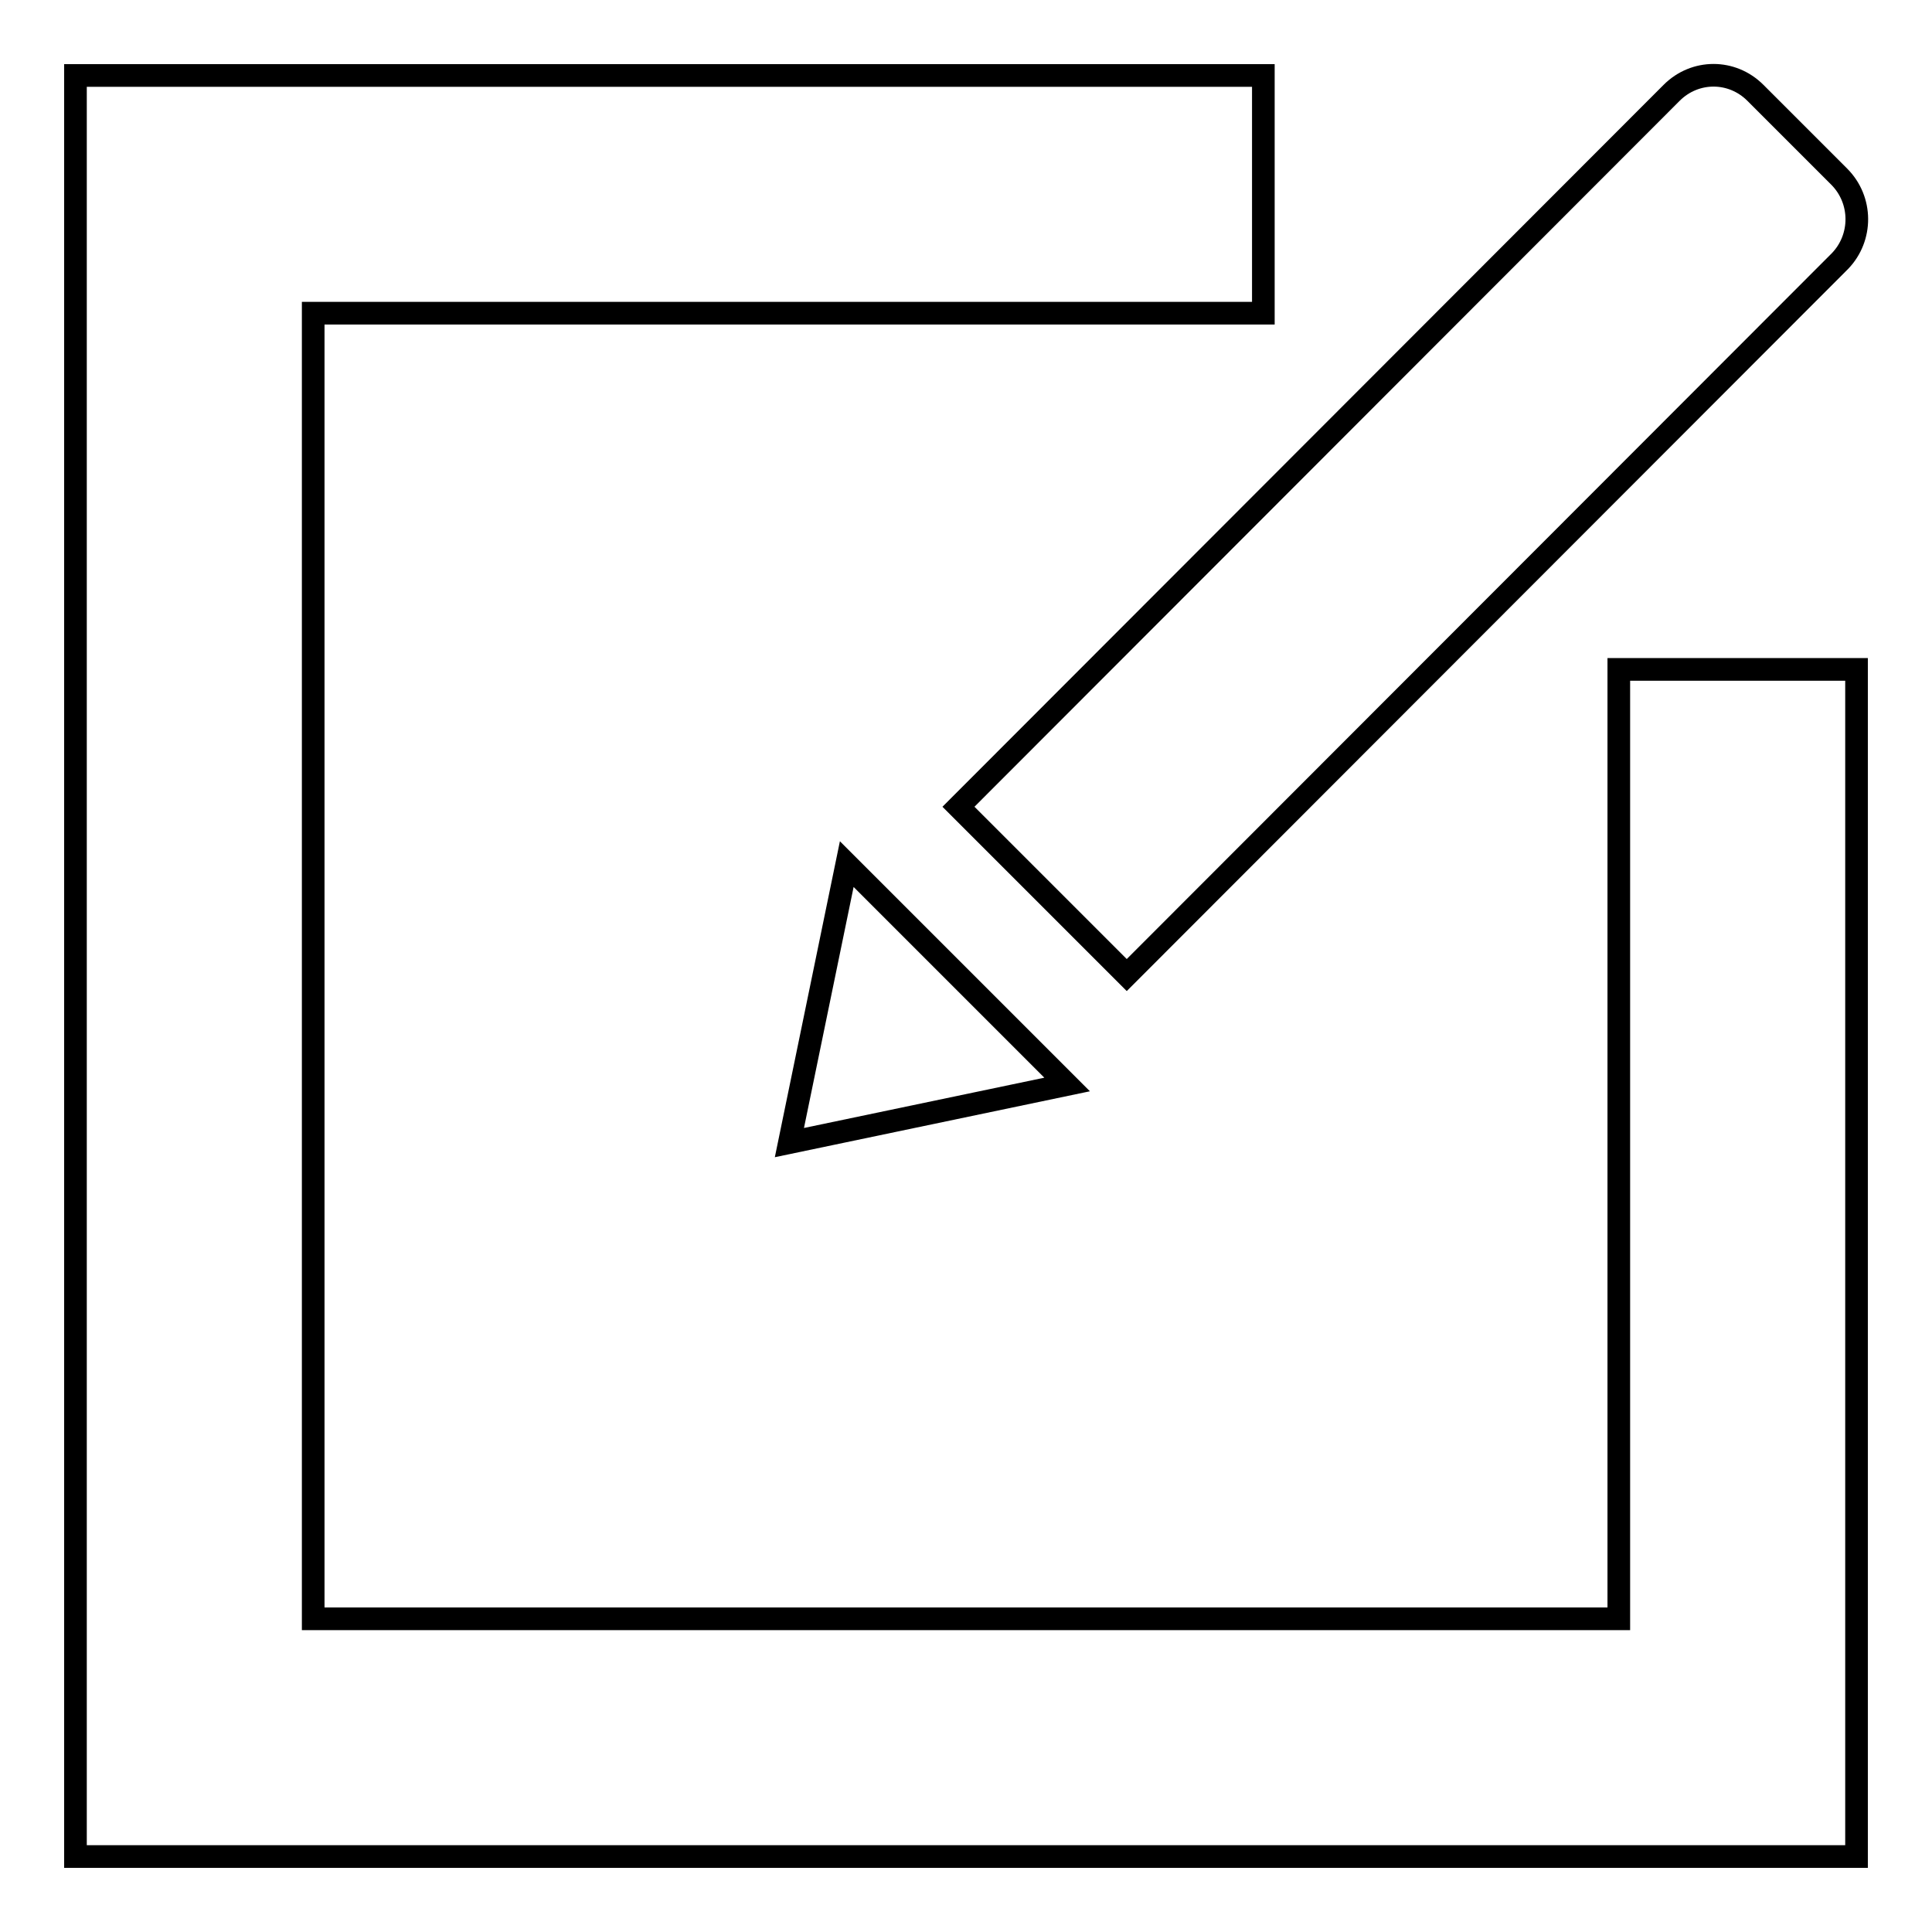 <?xml version="1.0" encoding="utf-8"?>
<!-- Svg Vector Icons : http://www.onlinewebfonts.com/icon -->
<!DOCTYPE svg PUBLIC "-//W3C//DTD SVG 1.1//EN" "http://www.w3.org/Graphics/SVG/1.1/DTD/svg11.dtd">
<svg version="1.1" xmlns="http://www.w3.org/2000/svg" xmlns:xlink="http://www.w3.org/1999/xlink" x="0px" y="0px" viewBox="0 0 256 256" enable-background="new 0 0 256 256" xml:space="preserve">
<g><g><path stroke-width="3" fill-opacity="0" stroke="#000000"  d="M214.5,214.5H41.5V41.5h125.9V10H17.9c-4.3,0,0,0-7.9,0v228.1c0,4.3,0-2.3,0,7.9h228.1c4.3,0-2.2,0,7.9,0V88.7h-31.5V214.5L214.5,214.5z M243.7,23.4l-11.1-11.1c-3.1-3.1-8-3.1-11.1,0l-94.5,94.6l22.3,22.3l94.5-94.6C246.8,31.5,246.8,26.5,243.7,23.4L243.7,23.4z M104.6,151.4l36.8-7.7l-29.2-29.2L104.6,151.4z"/></g></g>
</svg>